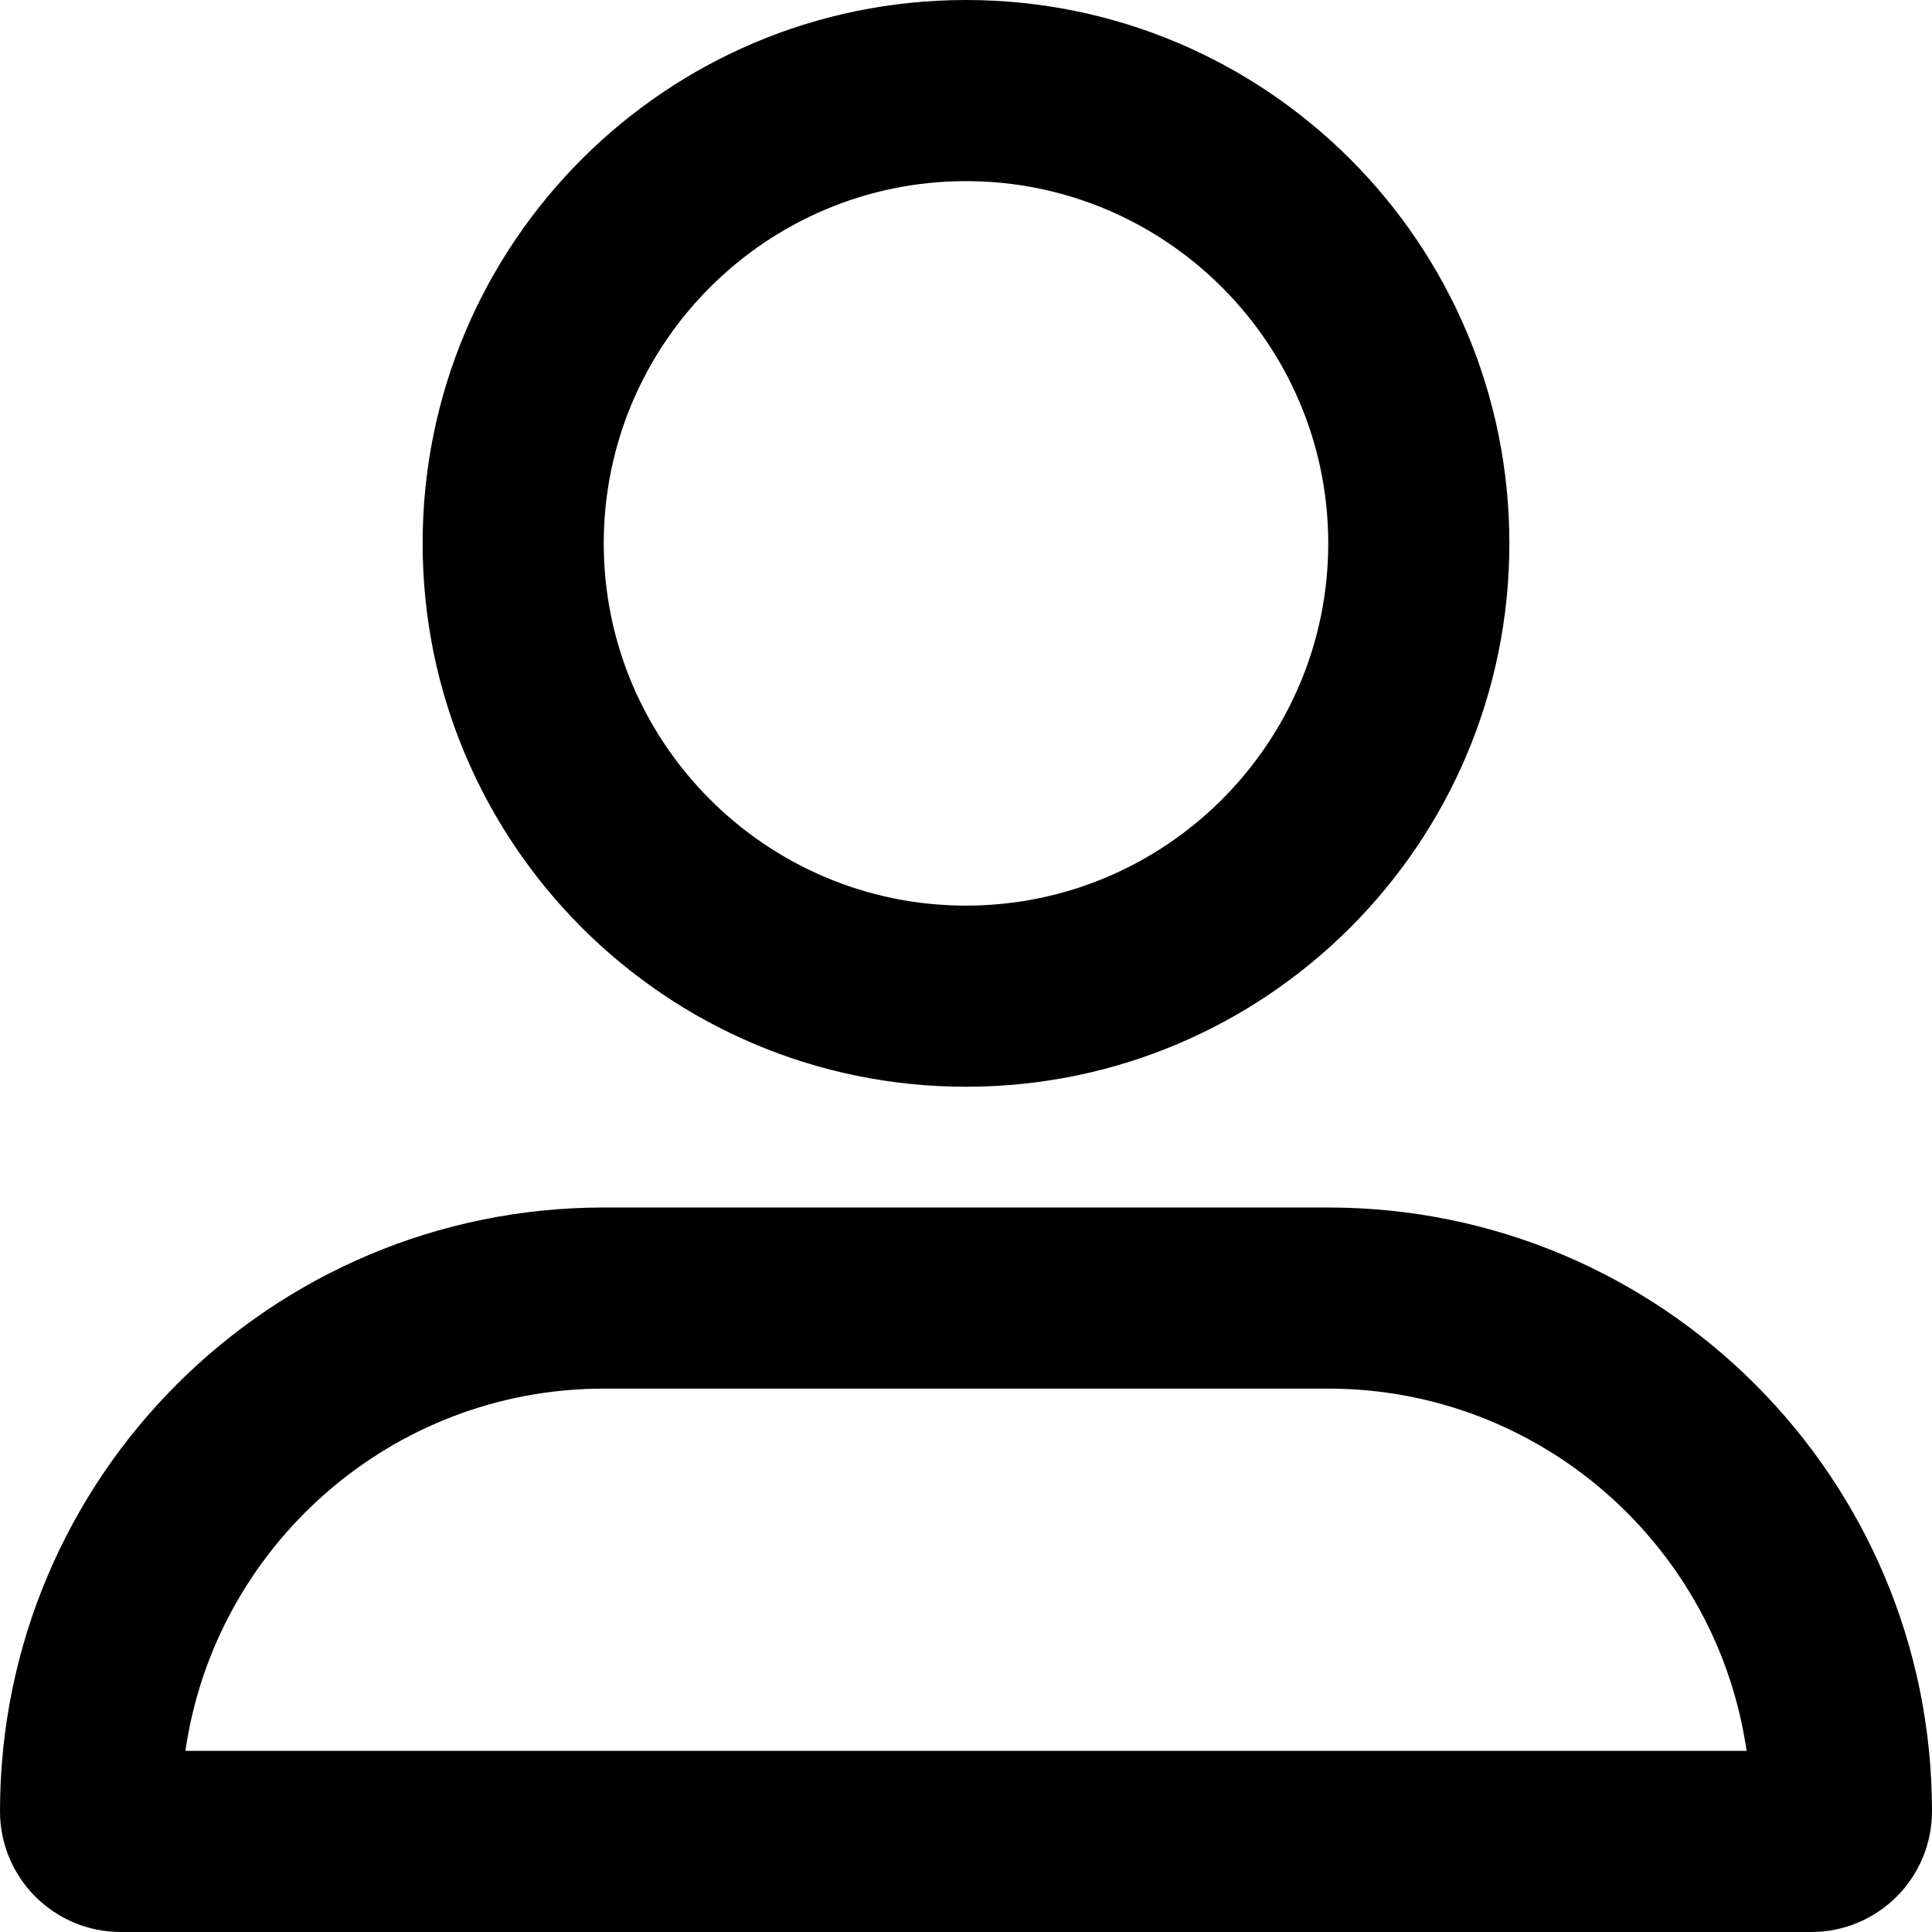 <svg xmlns="http://www.w3.org/2000/svg" viewBox="0 0 512 512"><!-- Font Awesome Pro 6.0.0-alpha2 by @fontawesome - https://fontawesome.com License - https://fontawesome.com/license (Commercial License) --><path d="M256 288C335.533 288 400 223.527 400 144S335.533 0 256 0C176.477 0 112 64.473 112 144S176.477 288 256 288ZM256 48C308.936 48 352 91.064 352 144C352 196.934 308.936 240 256 240C203.066 240 160 196.934 160 144C160 91.064 203.066 48 256 48ZM351.998 320H160.002C71.639 320 0 391.633 0 480C0 497.672 14.33 512 31.998 512H480.002C497.67 512 512 497.672 512 480C512 391.633 440.367 320 351.998 320ZM49.141 464C56.928 409.795 103.676 368 160.002 368H351.998C408.324 368 455.074 409.795 462.861 464H49.141Z"/></svg>